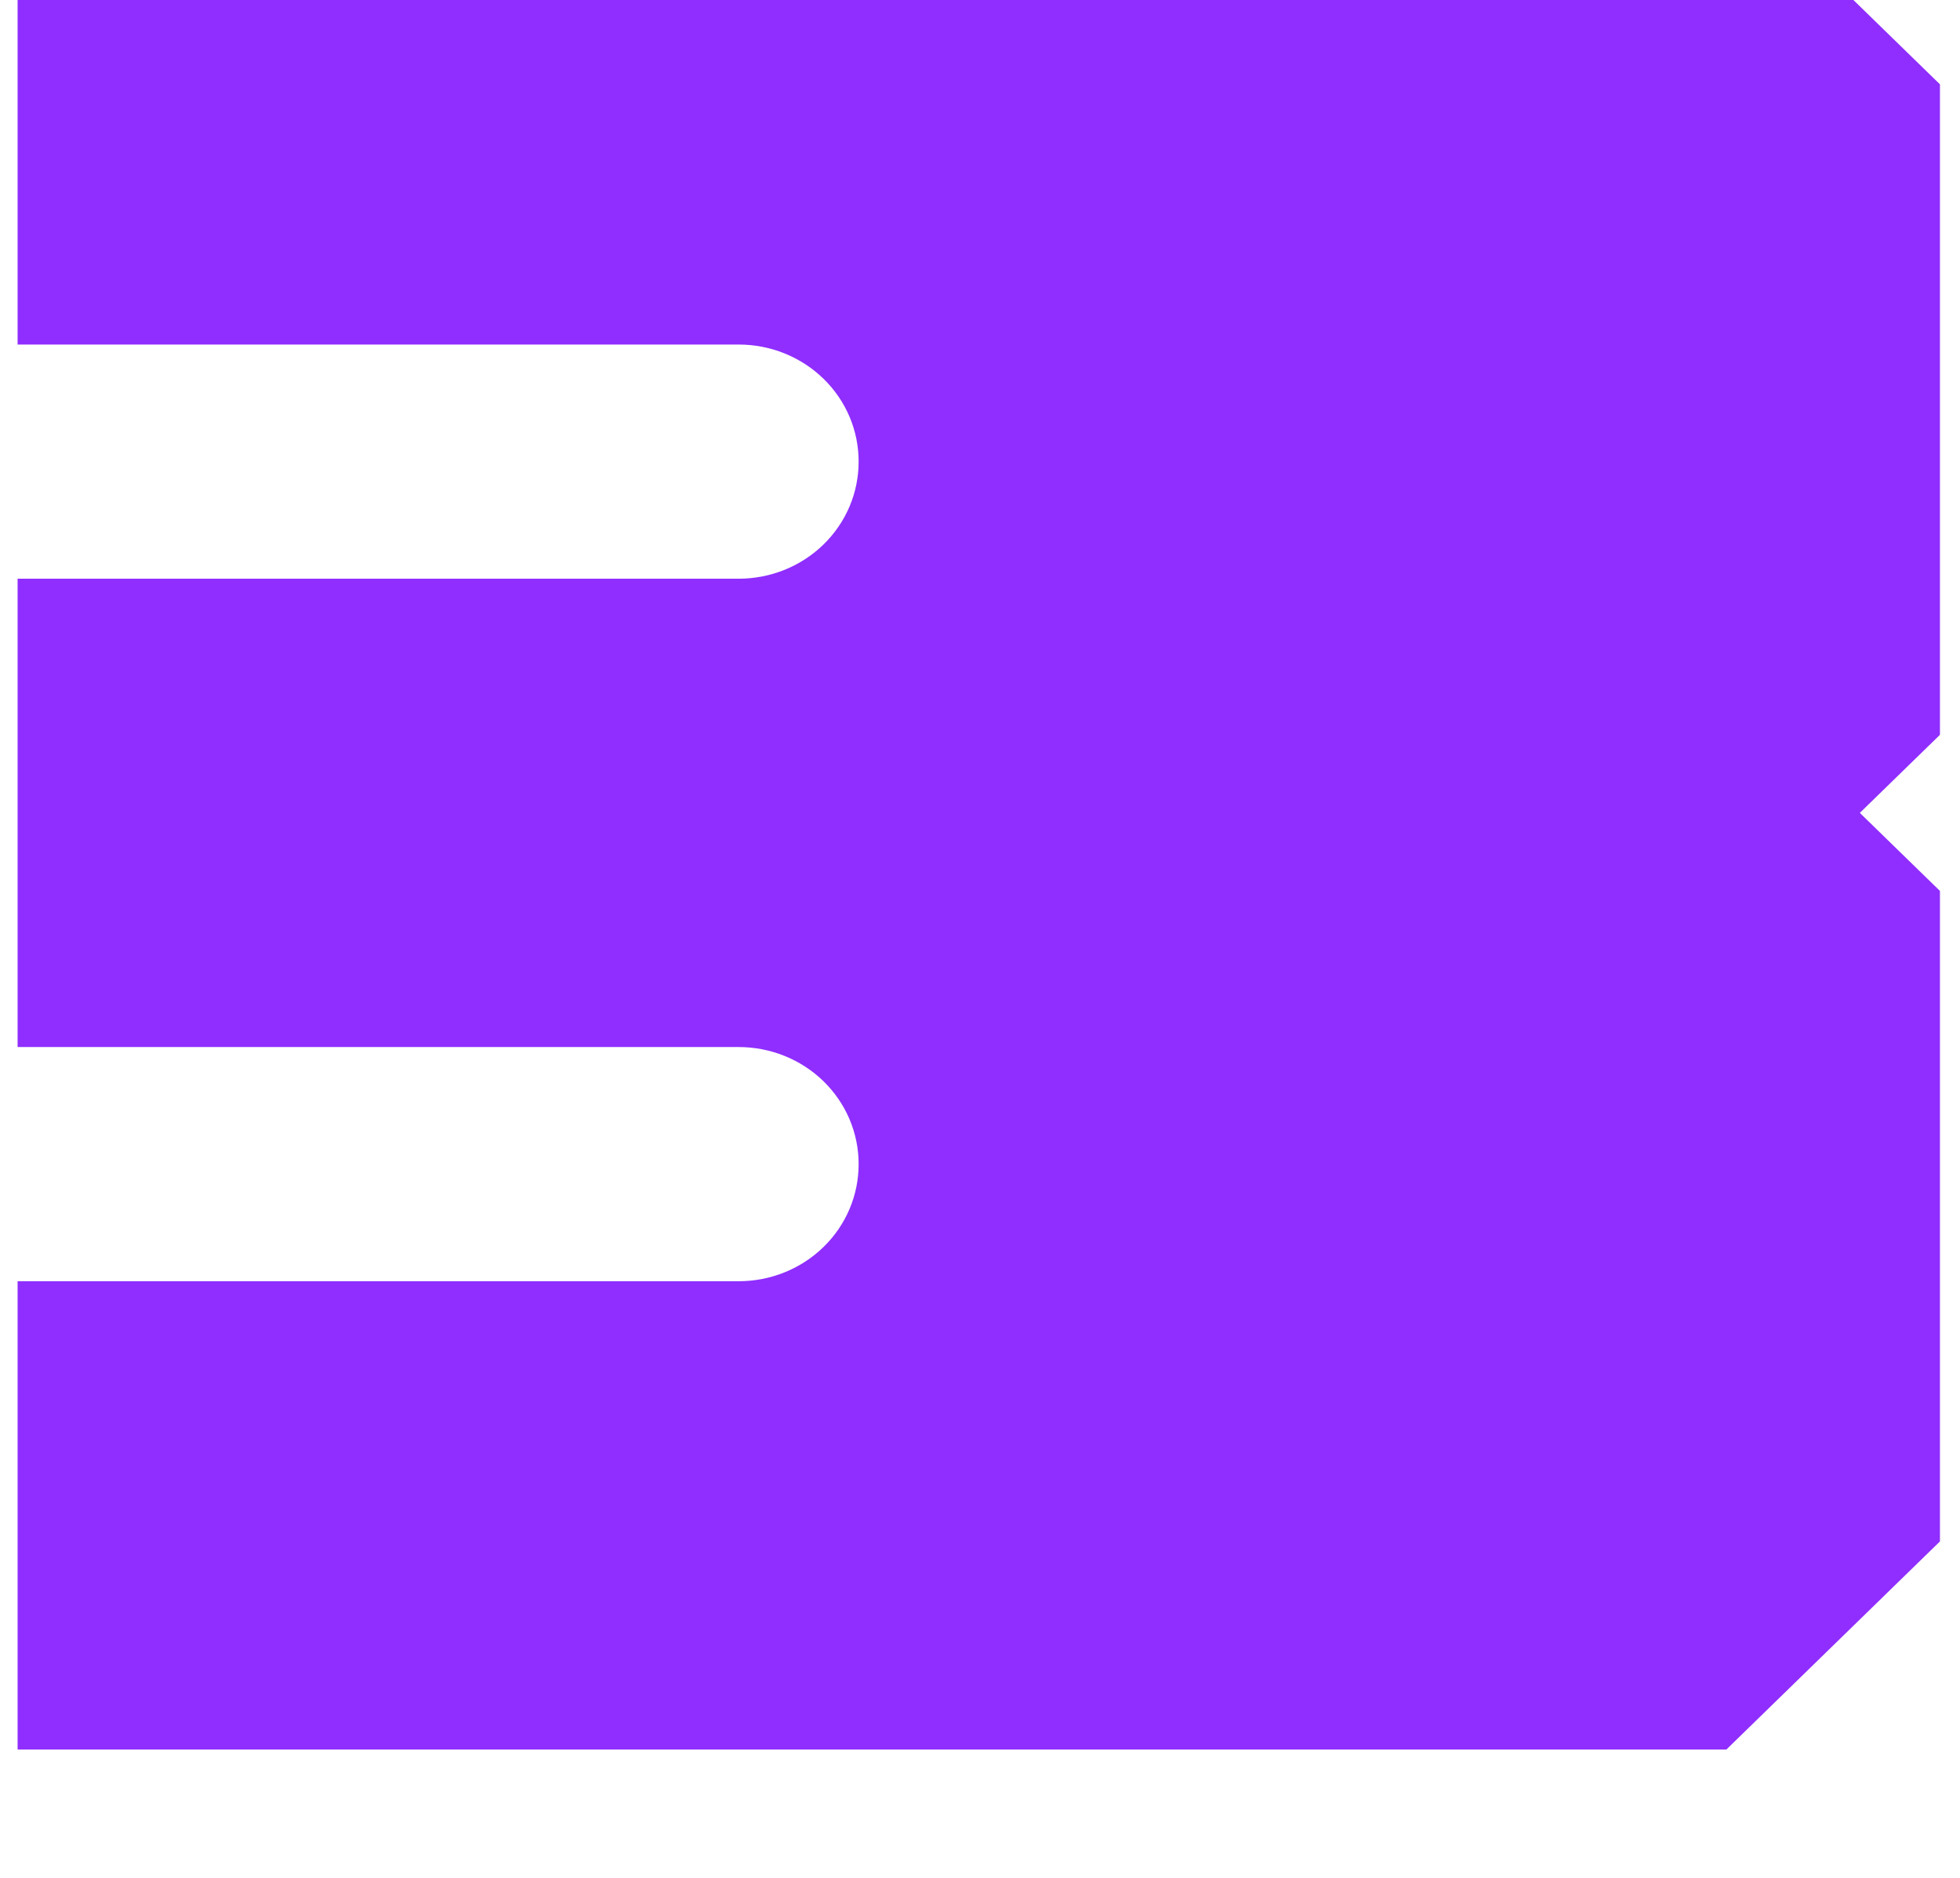 <?xml version="1.0" encoding="UTF-8"?> <svg xmlns="http://www.w3.org/2000/svg" width="95" height="91" viewBox="0 0 95 91" fill="none"> <g clip-path="url(#clip0_1296_10)"> <path d="M94.028 4.087L83.675 -6H0.853V16.697H35.793C36.558 16.695 37.316 16.84 38.024 17.125C38.731 17.41 39.374 17.828 39.915 18.355C40.456 18.882 40.885 19.508 41.177 20.197C41.469 20.886 41.618 21.625 41.617 22.371C41.618 23.116 41.469 23.855 41.177 24.544C40.885 25.233 40.456 25.859 39.915 26.387C39.374 26.914 38.731 27.332 38.024 27.616C37.316 27.901 36.558 28.046 35.793 28.045H0.853V50.741H35.793C36.558 50.74 37.316 50.885 38.024 51.17C38.731 51.454 39.374 51.872 39.915 52.399C40.456 52.927 40.885 53.553 41.177 54.242C41.469 54.931 41.618 55.67 41.617 56.415C41.618 57.161 41.469 57.9 41.177 58.589C40.885 59.278 40.456 59.904 39.915 60.431C39.374 60.959 38.731 61.376 38.024 61.661C37.316 61.946 36.558 62.091 35.793 62.09H0.853V84.786H83.675L94.028 74.699V43.176L90.145 39.393L94.028 35.61V4.087Z" fill="#8F2EFF"></path> </g> <defs> <clipPath id="clip0_1296_10"> <rect width="95" height="91" fill="white"></rect> </clipPath> </defs> </svg> 